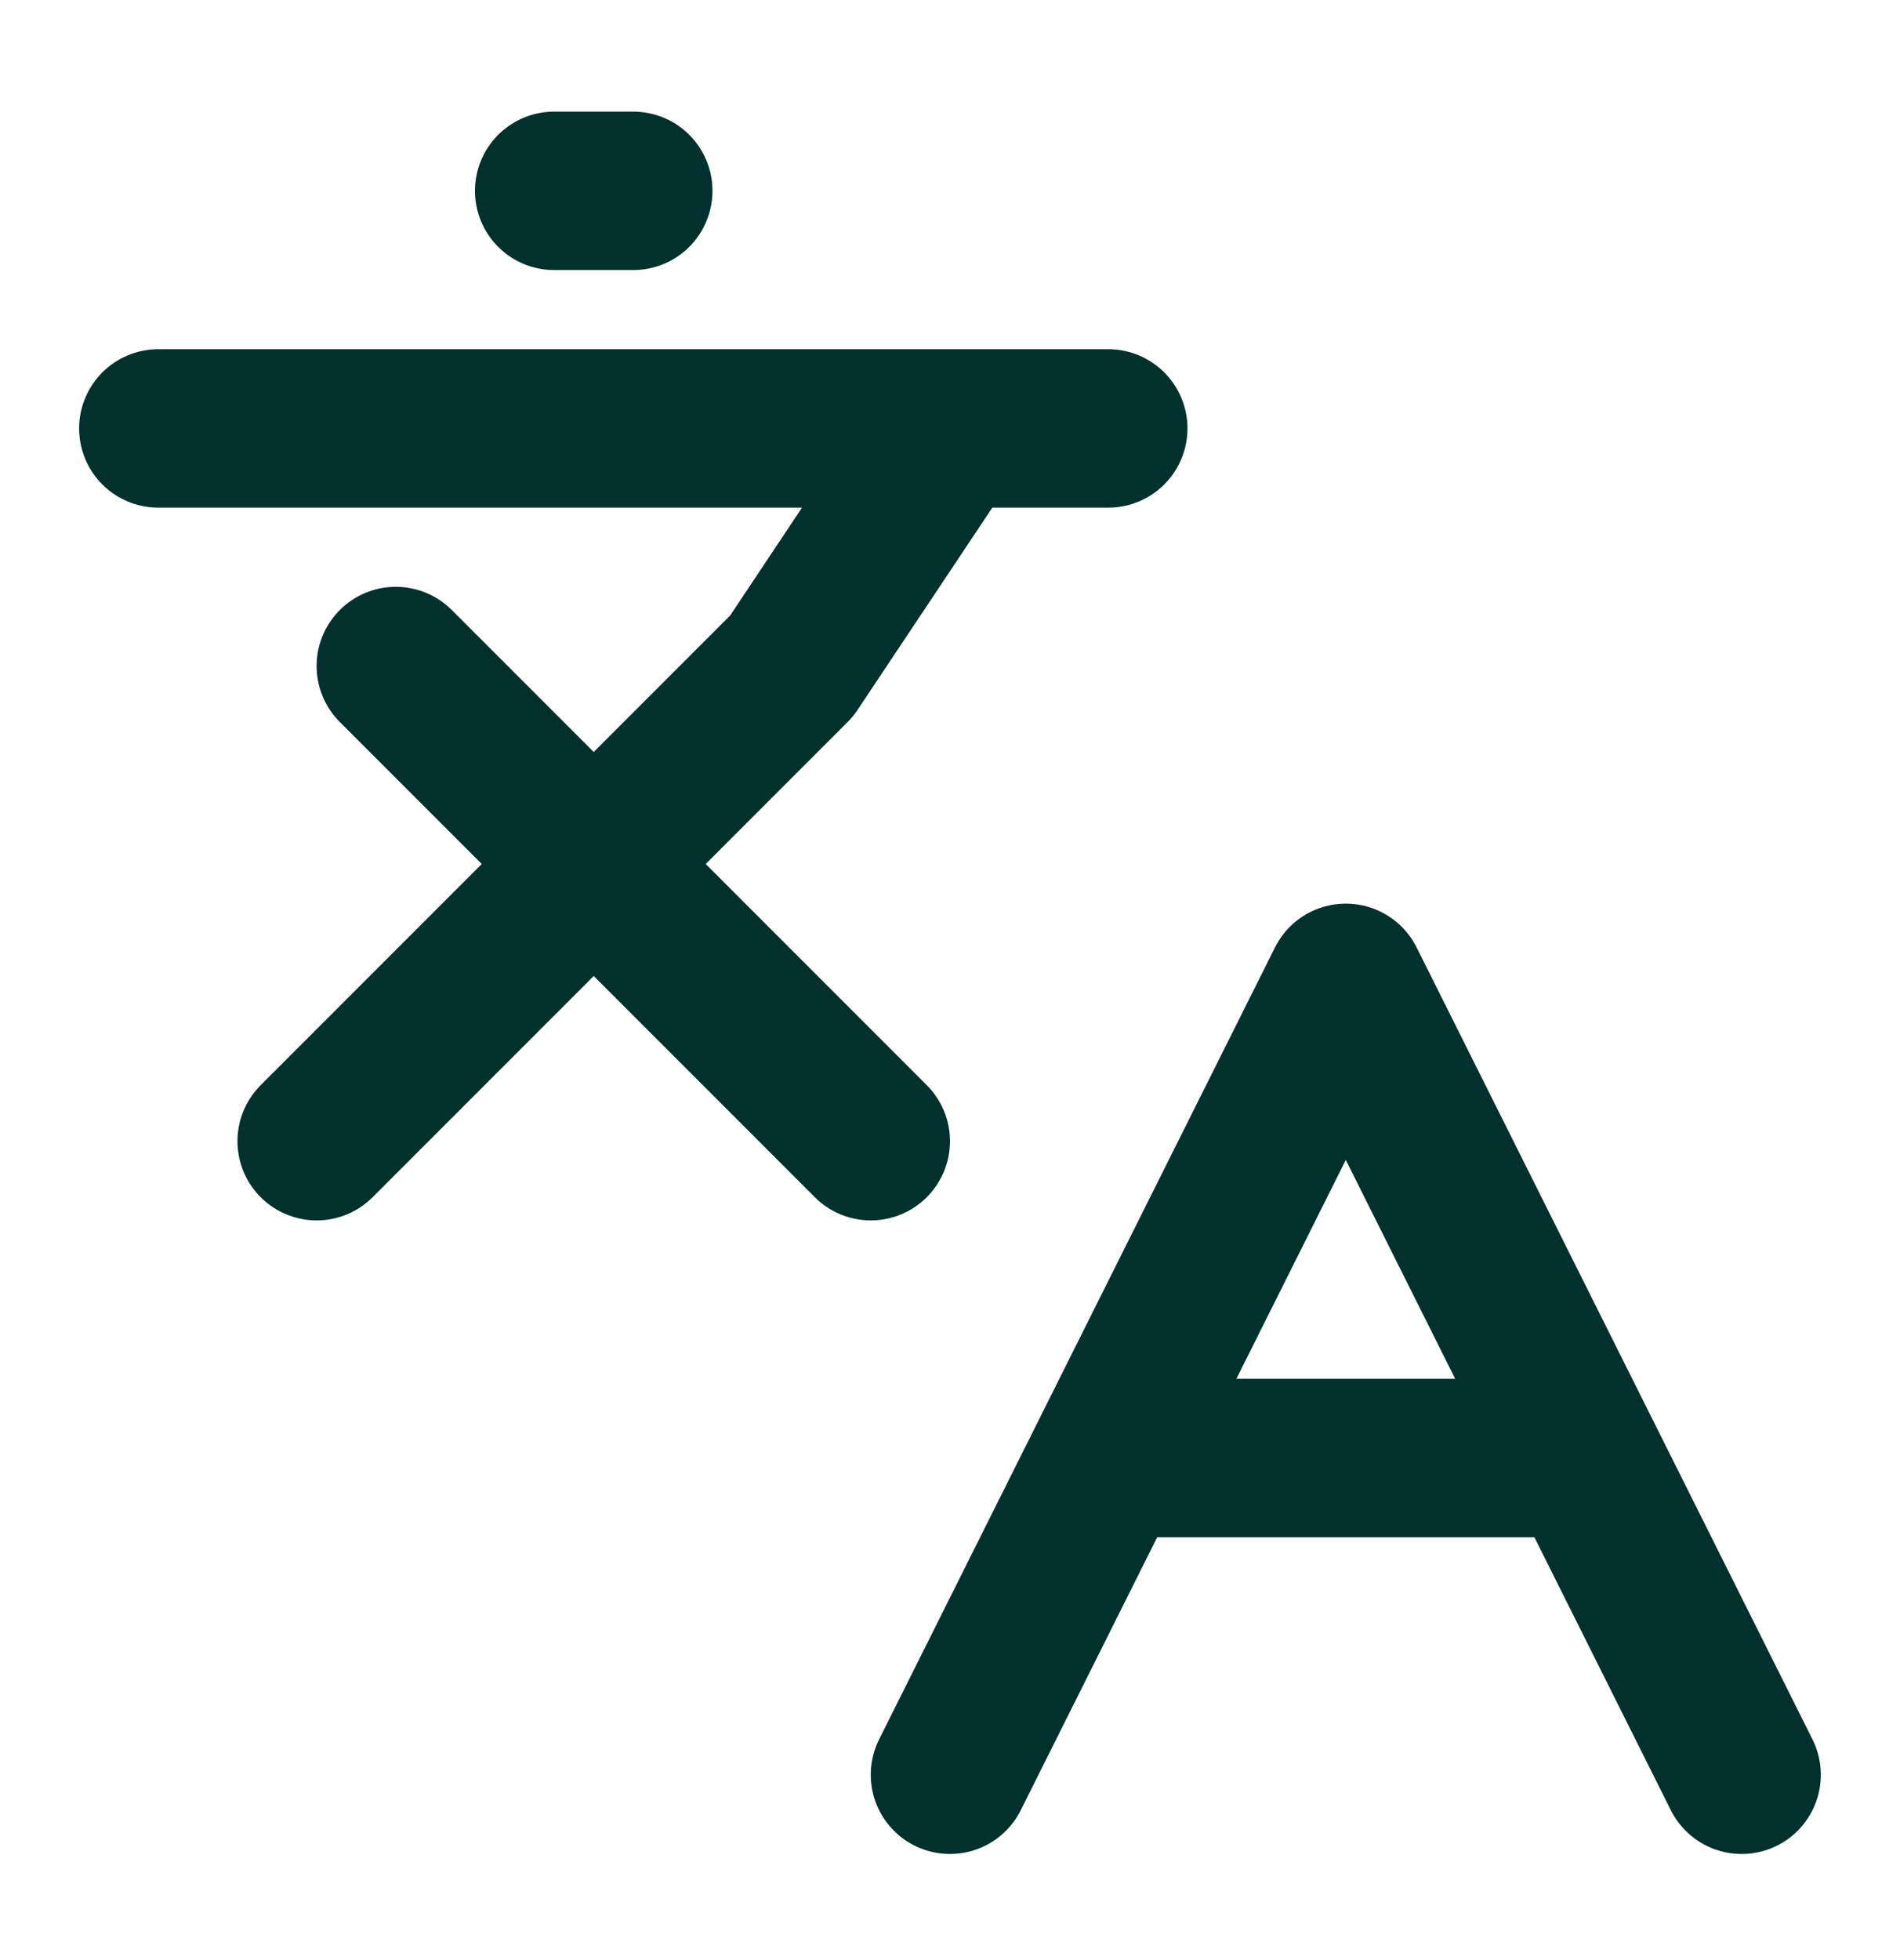 <svg width="32" height="33" viewBox="0 0 32 33" fill="none" xmlns="http://www.w3.org/2000/svg">
<path d="M6.666 11.213L14.666 19.213M5.333 19.213L13.333 11.213L15.999 7.213M2.666 7.213H18.666M9.333 3.213H10.666M29.333 29.88L22.666 16.547L15.999 29.88M18.666 24.547H26.666" stroke="#02302C" stroke-width="2.667" stroke-linecap="round" stroke-linejoin="round"/>
</svg>
